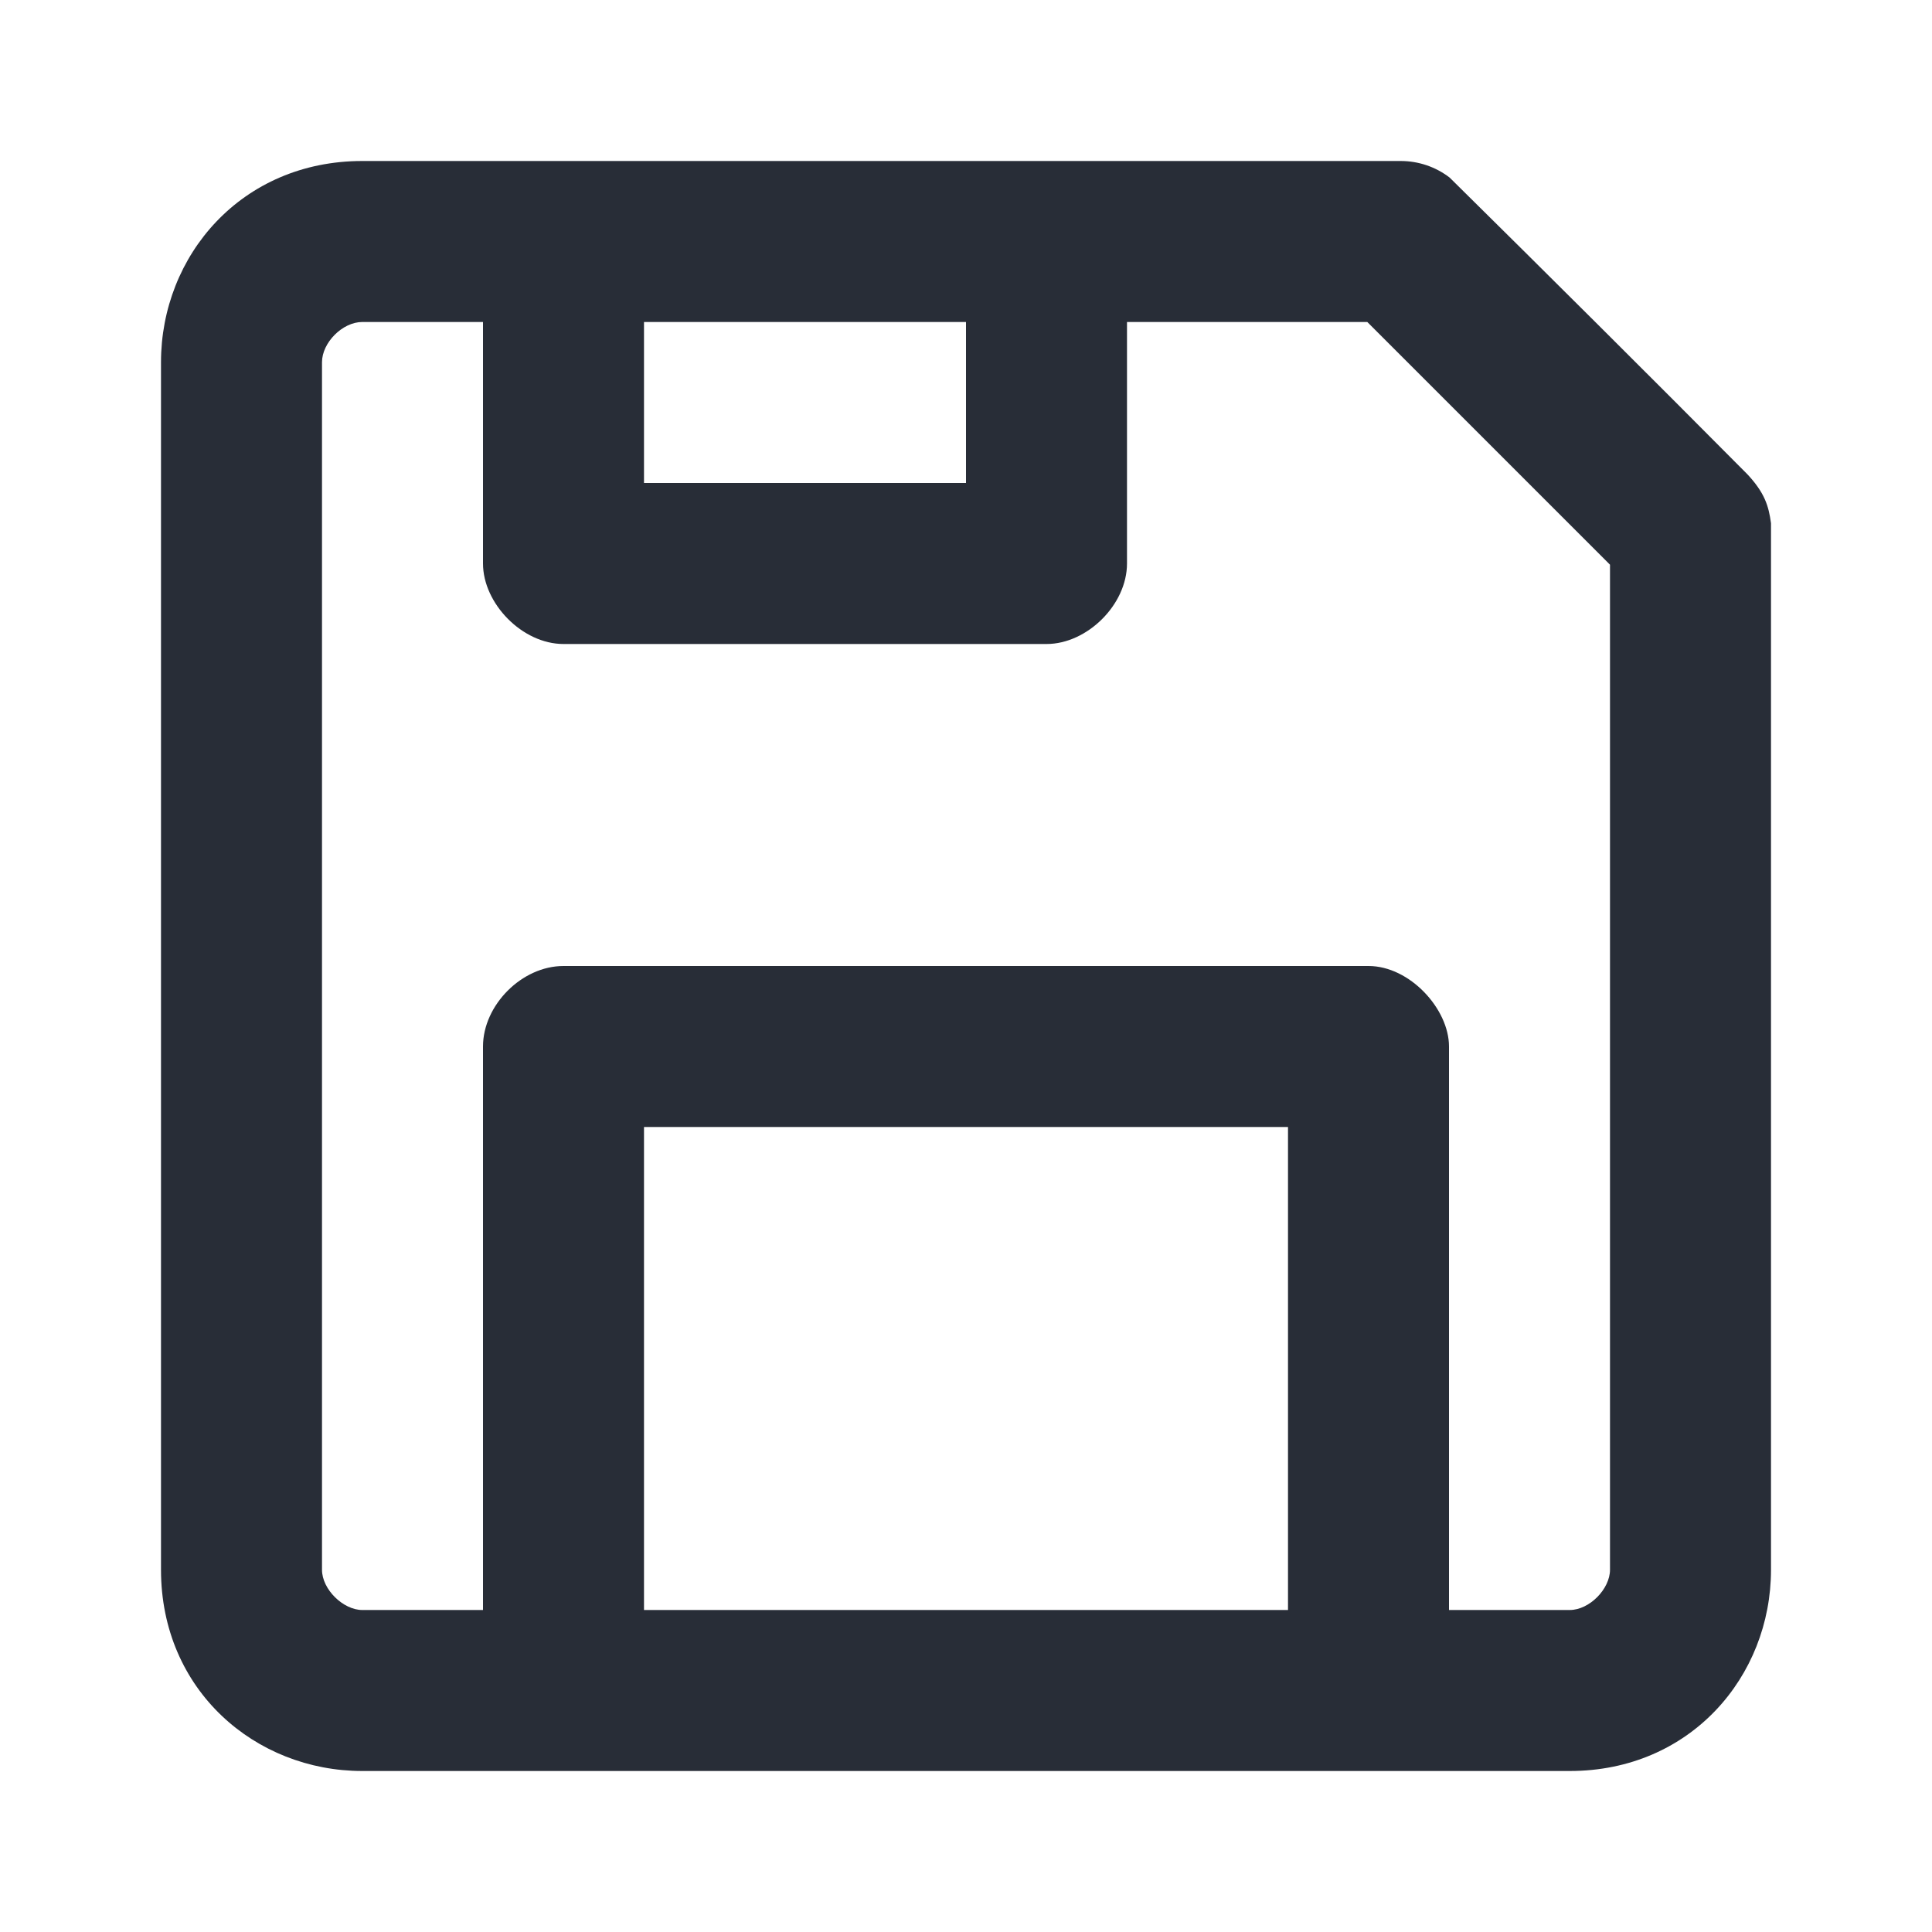 <svg width="24" height="24" viewBox="0 0 24 24" fill="none" xmlns="http://www.w3.org/2000/svg">
<path fill-rule="evenodd" clip-rule="evenodd" d="M17.4 2C17.62 2 17.834 2.072 18.008 2.206C19.247 3.429 20.481 4.658 21.708 5.893C21.92 6.121 21.971 6.283 22 6.5V19.5C22 20.825 21 22 19.5 22H4.5C3.175 22 2 21 2 19.5V4.5C2 3.175 3 2 4.5 2H17.4ZM6 4H4.5C4.255 4 4 4.256 4 4.5V19.5C4 19.745 4.265 20 4.5 20H6V13C6 12.487 6.482 12 7 12H17C17.513 12 18 12.534 18 13V20H19.5C19.745 20 20 19.738 20 19.5V7.015L16.985 4H14V7C14 7.513 13.503 8 13.001 8H7C6.487 8 6 7.496 6 7V4ZM16 14H8V20H16V14ZM12 4H8V6H12V4Z" fill="#282D37"/>
</svg>
